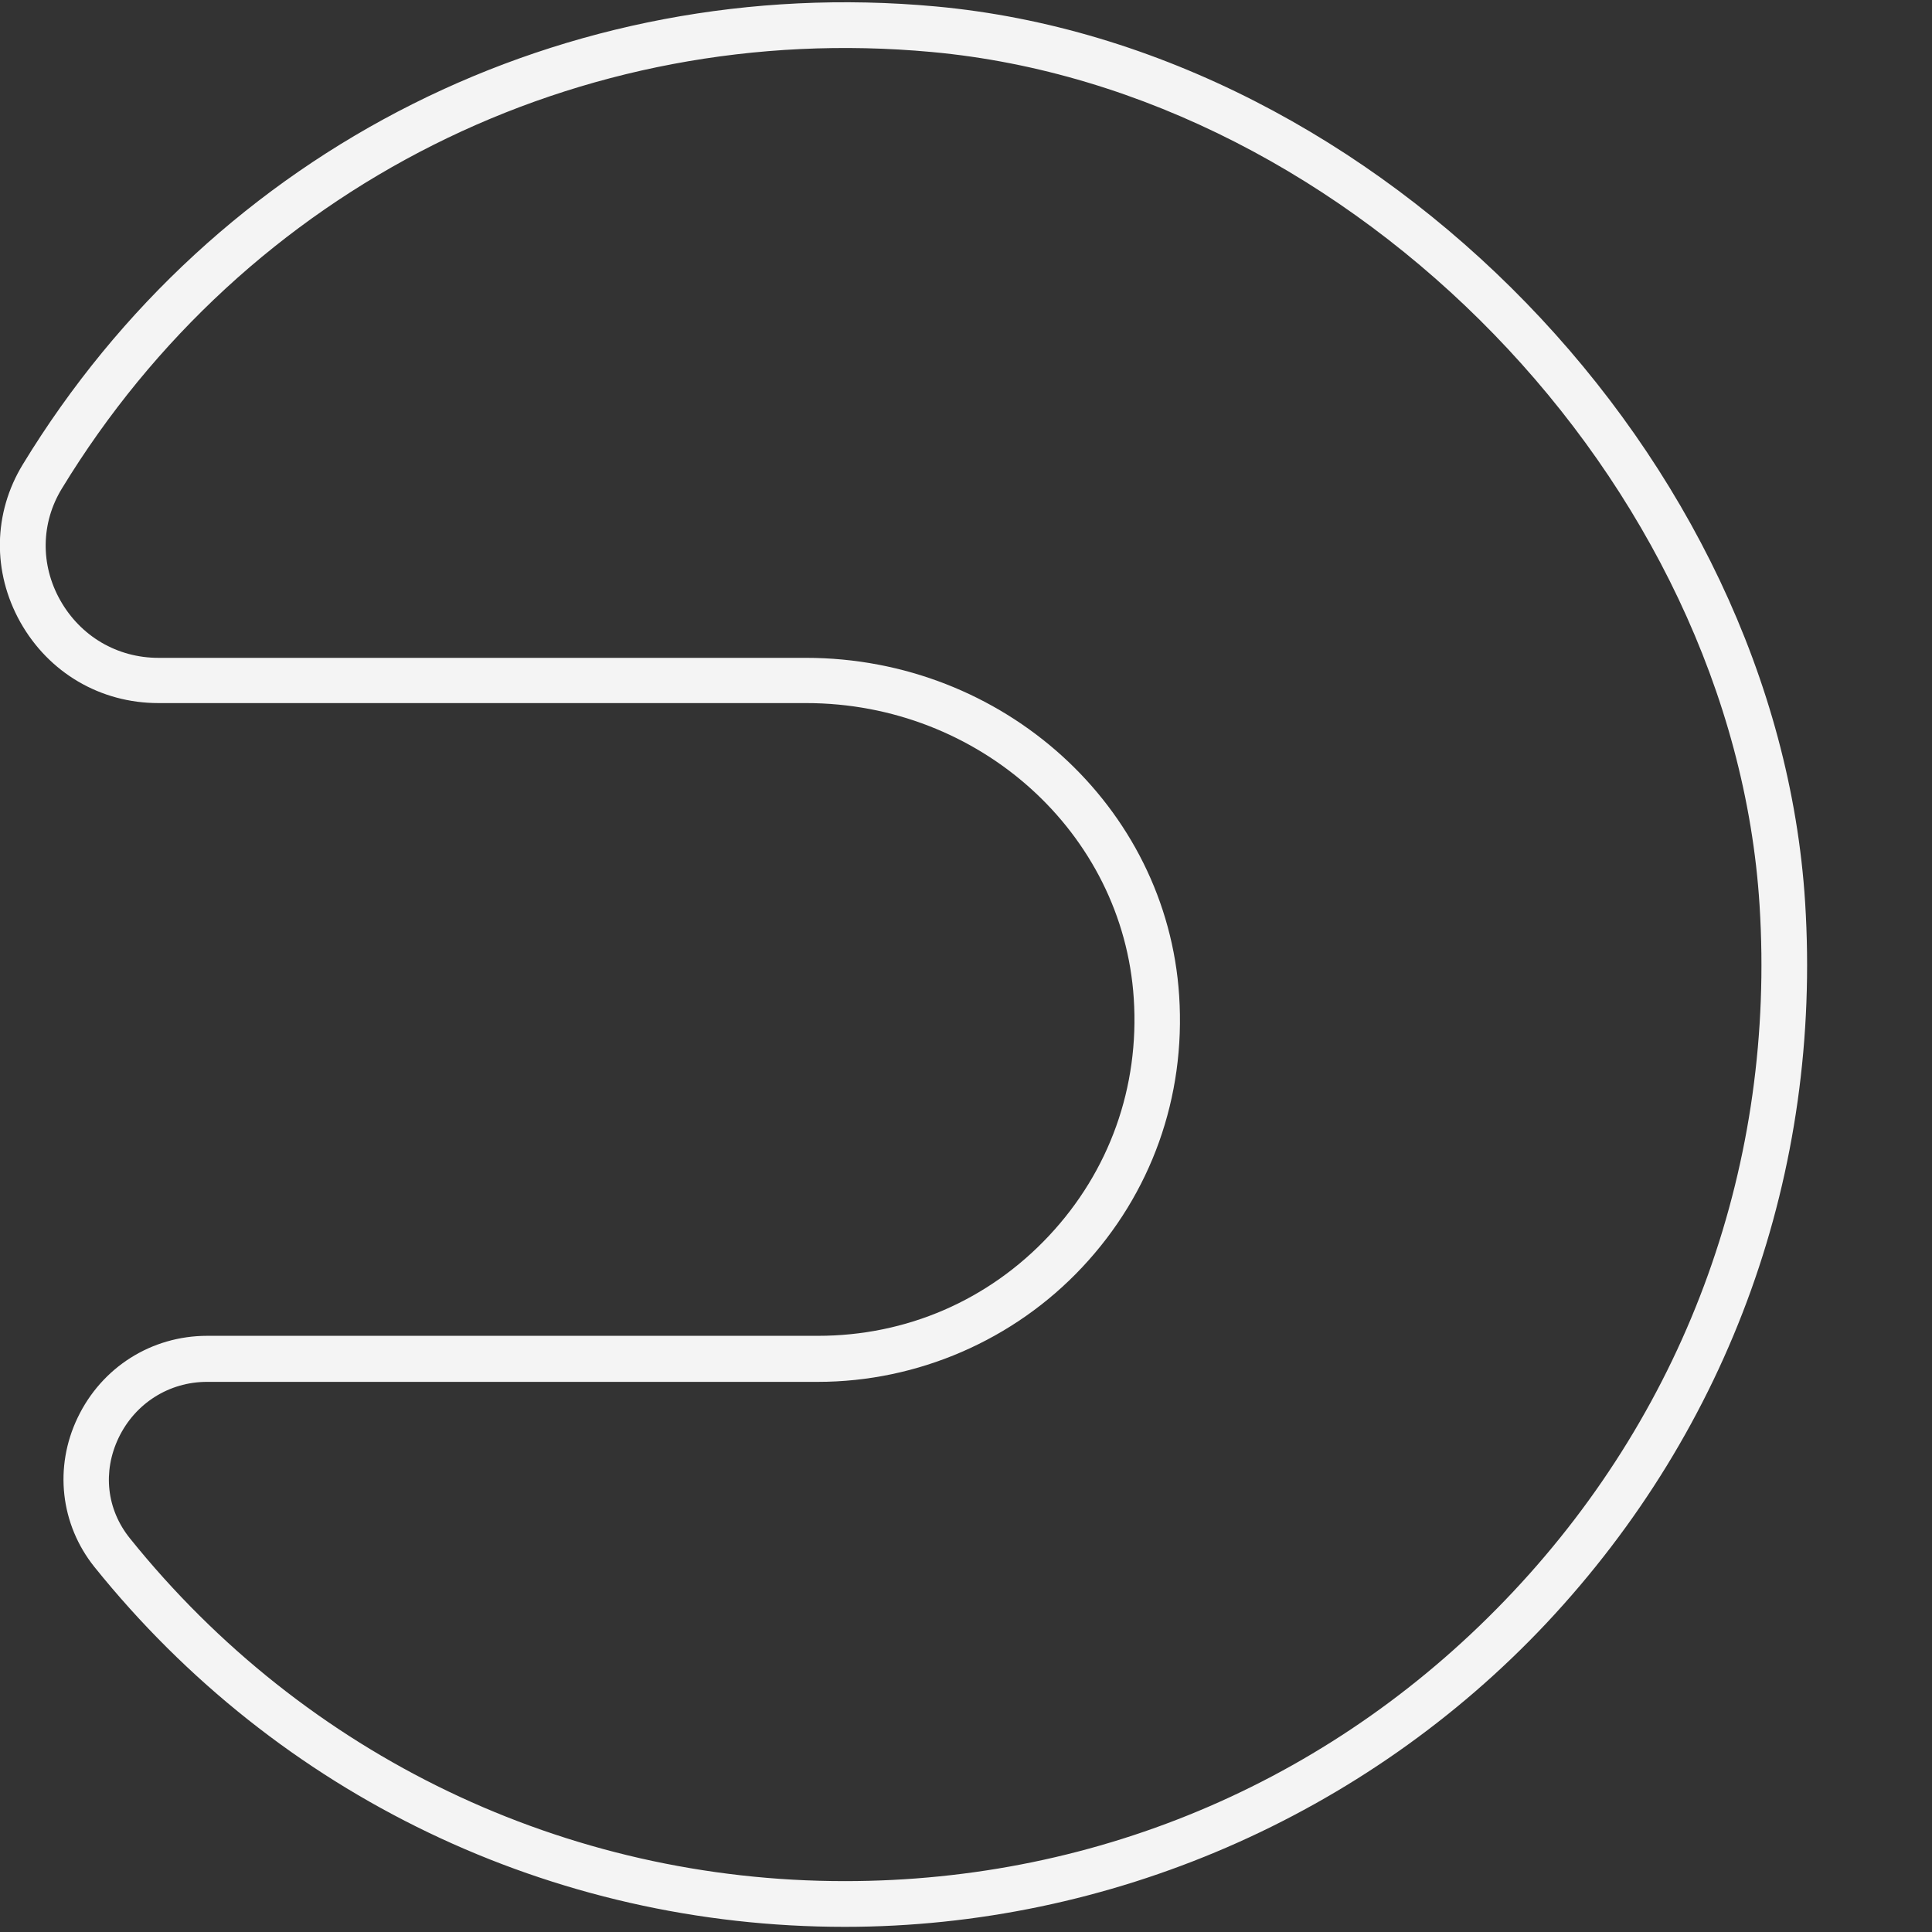 <?xml version="1.0" encoding="utf-8"?>
<!-- Generator: Adobe Adobe Illustrator 24.2.0, SVG Export Plug-In . SVG Version: 6.00 Build 0)  -->
<svg version="1.1" id="Layer_1" xmlns="http://www.w3.org/2000/svg" xmlns:xlink="http://www.w3.org/1999/xlink" x="0px" y="0px"
	 width="120px" height="120px" viewBox="0 0 120 120" style="enable-background:new 0 0 120 120;" xml:space="preserve">
<rect x="0" y="0" width="120" height="120" fill="#333333" stroke="none"/>
<style type="text/css">
	.st0{fill:#FFFFFF;}
	.st1{fill:#DB5817;}
	.st2{fill:#F5F5F5;}
	.st3{fill:#DB5815;}
	.st4{stroke:#FFFFFF;stroke-width:2;stroke-miterlimit:10;}
	.st5{fill:#F0F0F0;}
	.st6{fill:#F1F1F1;}
	.st7{fill:#EDEDED;stroke:#F0F0F0;stroke-miterlimit:10;}
	.st8{fill:#FFFFFF;stroke:#FFFFFF;stroke-width:1.2;stroke-miterlimit:10;}
	.st9{fill:#F7F7F7;}
	.st10{fill:#DB5818;}
	.st11{stroke:#F5F5F5;stroke-miterlimit:10;}
	.st12{fill:#F4F4F4;}
	.st13{fill:none;stroke:#F5F5F5;stroke-miterlimit:10;}
	.st14{fill:none;stroke:#FFFFFF;stroke-miterlimit:10;}
	.st15{stroke:#DA581A;stroke-miterlimit:10;}
	.st16{stroke:#FFFFFF;stroke-miterlimit:10;}
	.st17{fill:#DA581A;}
	.st18{fill:none;stroke:#DB5818;stroke-miterlimit:10;}
</style>
<g>
	<path class="st12" d="M112.12,56.05C110.38,28.42,85.66,2.93,58.12,0.4C35.12-1.71,13.39,9.19,1.42,28.84
		c-1.85,3.03-1.9,6.69-0.16,9.8c1.77,3.15,4.98,5.03,8.58,5.03h40.23c10.75,0,19.68,8.05,20.35,18.34
		c0.36,5.51-1.51,10.74-5.27,14.75c-3.76,4.01-8.85,6.21-14.34,6.21H12.87c-3.46,0-6.55,1.95-8.05,5.09
		c-1.47,3.07-1.07,6.62,1.04,9.26c11.42,14.21,28.41,22.36,46.61,22.36c16.44,0,32.32-6.88,43.58-18.86
		C107.46,88.66,113.17,72.76,112.12,56.05z M93.98,98.87c-10.88,11.59-25.62,17.97-41.51,17.97c-17.34,0-33.52-7.76-44.4-21.29
		c-1.45-1.8-1.71-4.14-0.7-6.25c1.03-2.14,3.13-3.47,5.49-3.47h37.94c6.19,0,12.17-2.59,16.41-7.11c4.3-4.58,6.44-10.58,6.03-16.87
		c-0.76-11.77-10.94-20.99-23.18-20.99H9.84c-2.56,0-4.84-1.34-6.1-3.58c-1.24-2.2-1.2-4.8,0.1-6.93
		C15.26,11.6,35.95,1.21,57.87,3.23c26.22,2.41,49.77,26.68,51.42,53C110.29,72.15,104.85,87.3,93.98,98.87z"/>
</g>
</svg>
